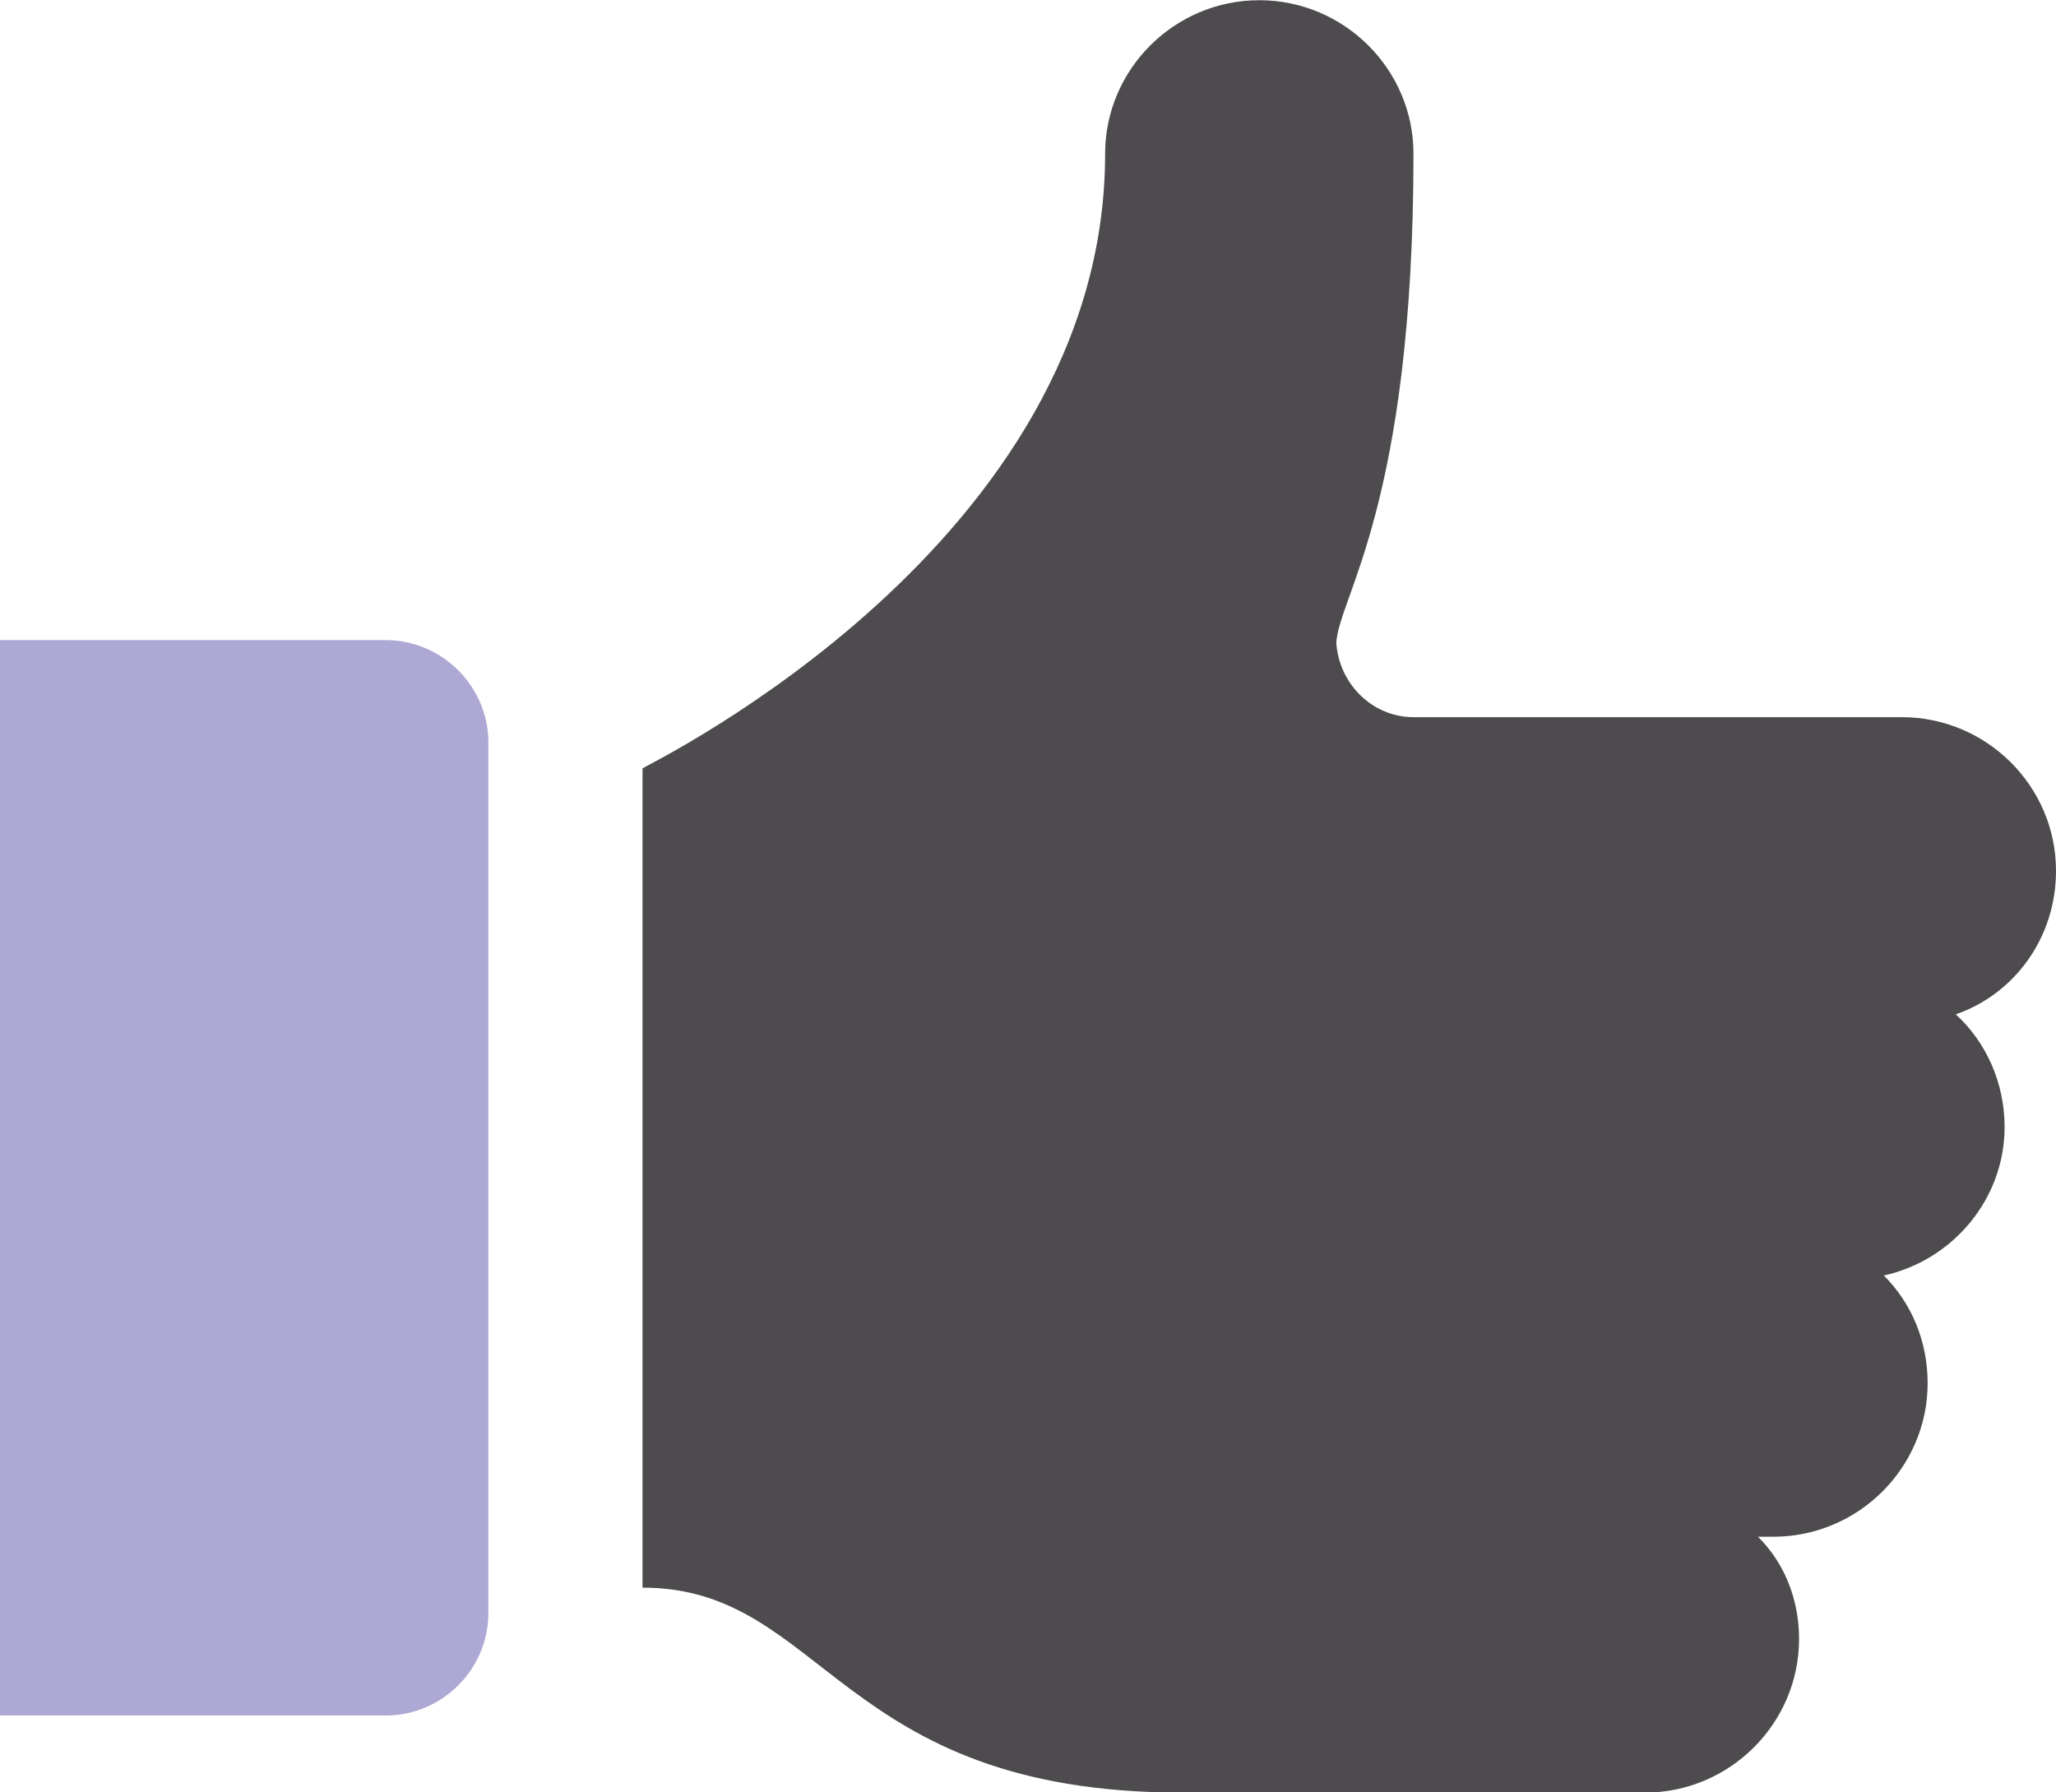 <svg width="39" height="34" viewBox="0 0 39 34" fill="none" xmlns="http://www.w3.org/2000/svg">
<g clip-path="url(#clip0_749_347)">
<path d="M39 16.517C39 14.914 37.684 13.604 36.075 13.604H26.812C26.034 13.604 25.4 12.973 25.348 12.194C25.396 11.319 26.812 9.573 26.812 2.916C26.812 1.314 25.496 0.004 23.887 0.004C22.279 0.004 20.963 1.314 20.963 2.916C20.963 10.3 12.333 14.475 12.188 14.575V30.116C15.651 30.116 15.892 34.004 22.427 34.004C24.622 34.004 31.201 34.004 31.201 34.004C32.81 34.004 34.126 32.693 34.126 31.091C34.126 30.312 33.833 29.633 33.347 29.15H33.64C35.249 29.15 36.565 27.839 36.565 26.237C36.565 25.458 36.272 24.731 35.734 24.195C37.05 23.904 38.025 22.737 38.025 21.379C38.025 20.552 37.684 19.777 37.099 19.241C38.218 18.854 39 17.783 39 16.52V16.517Z" fill="#4D4B4D"/>
<path d="M7.314 12.142H0V32.542H7.314C8.385 32.542 9.264 31.667 9.264 30.6V14.083C9.264 13.017 8.385 12.142 7.314 12.142Z" fill="#AEA9D4"/>
</g>
<defs>
<clipPath id="clip0_749_347">
<rect width="39" height="34" fill="white"/>
</clipPath>
</defs>
</svg>
